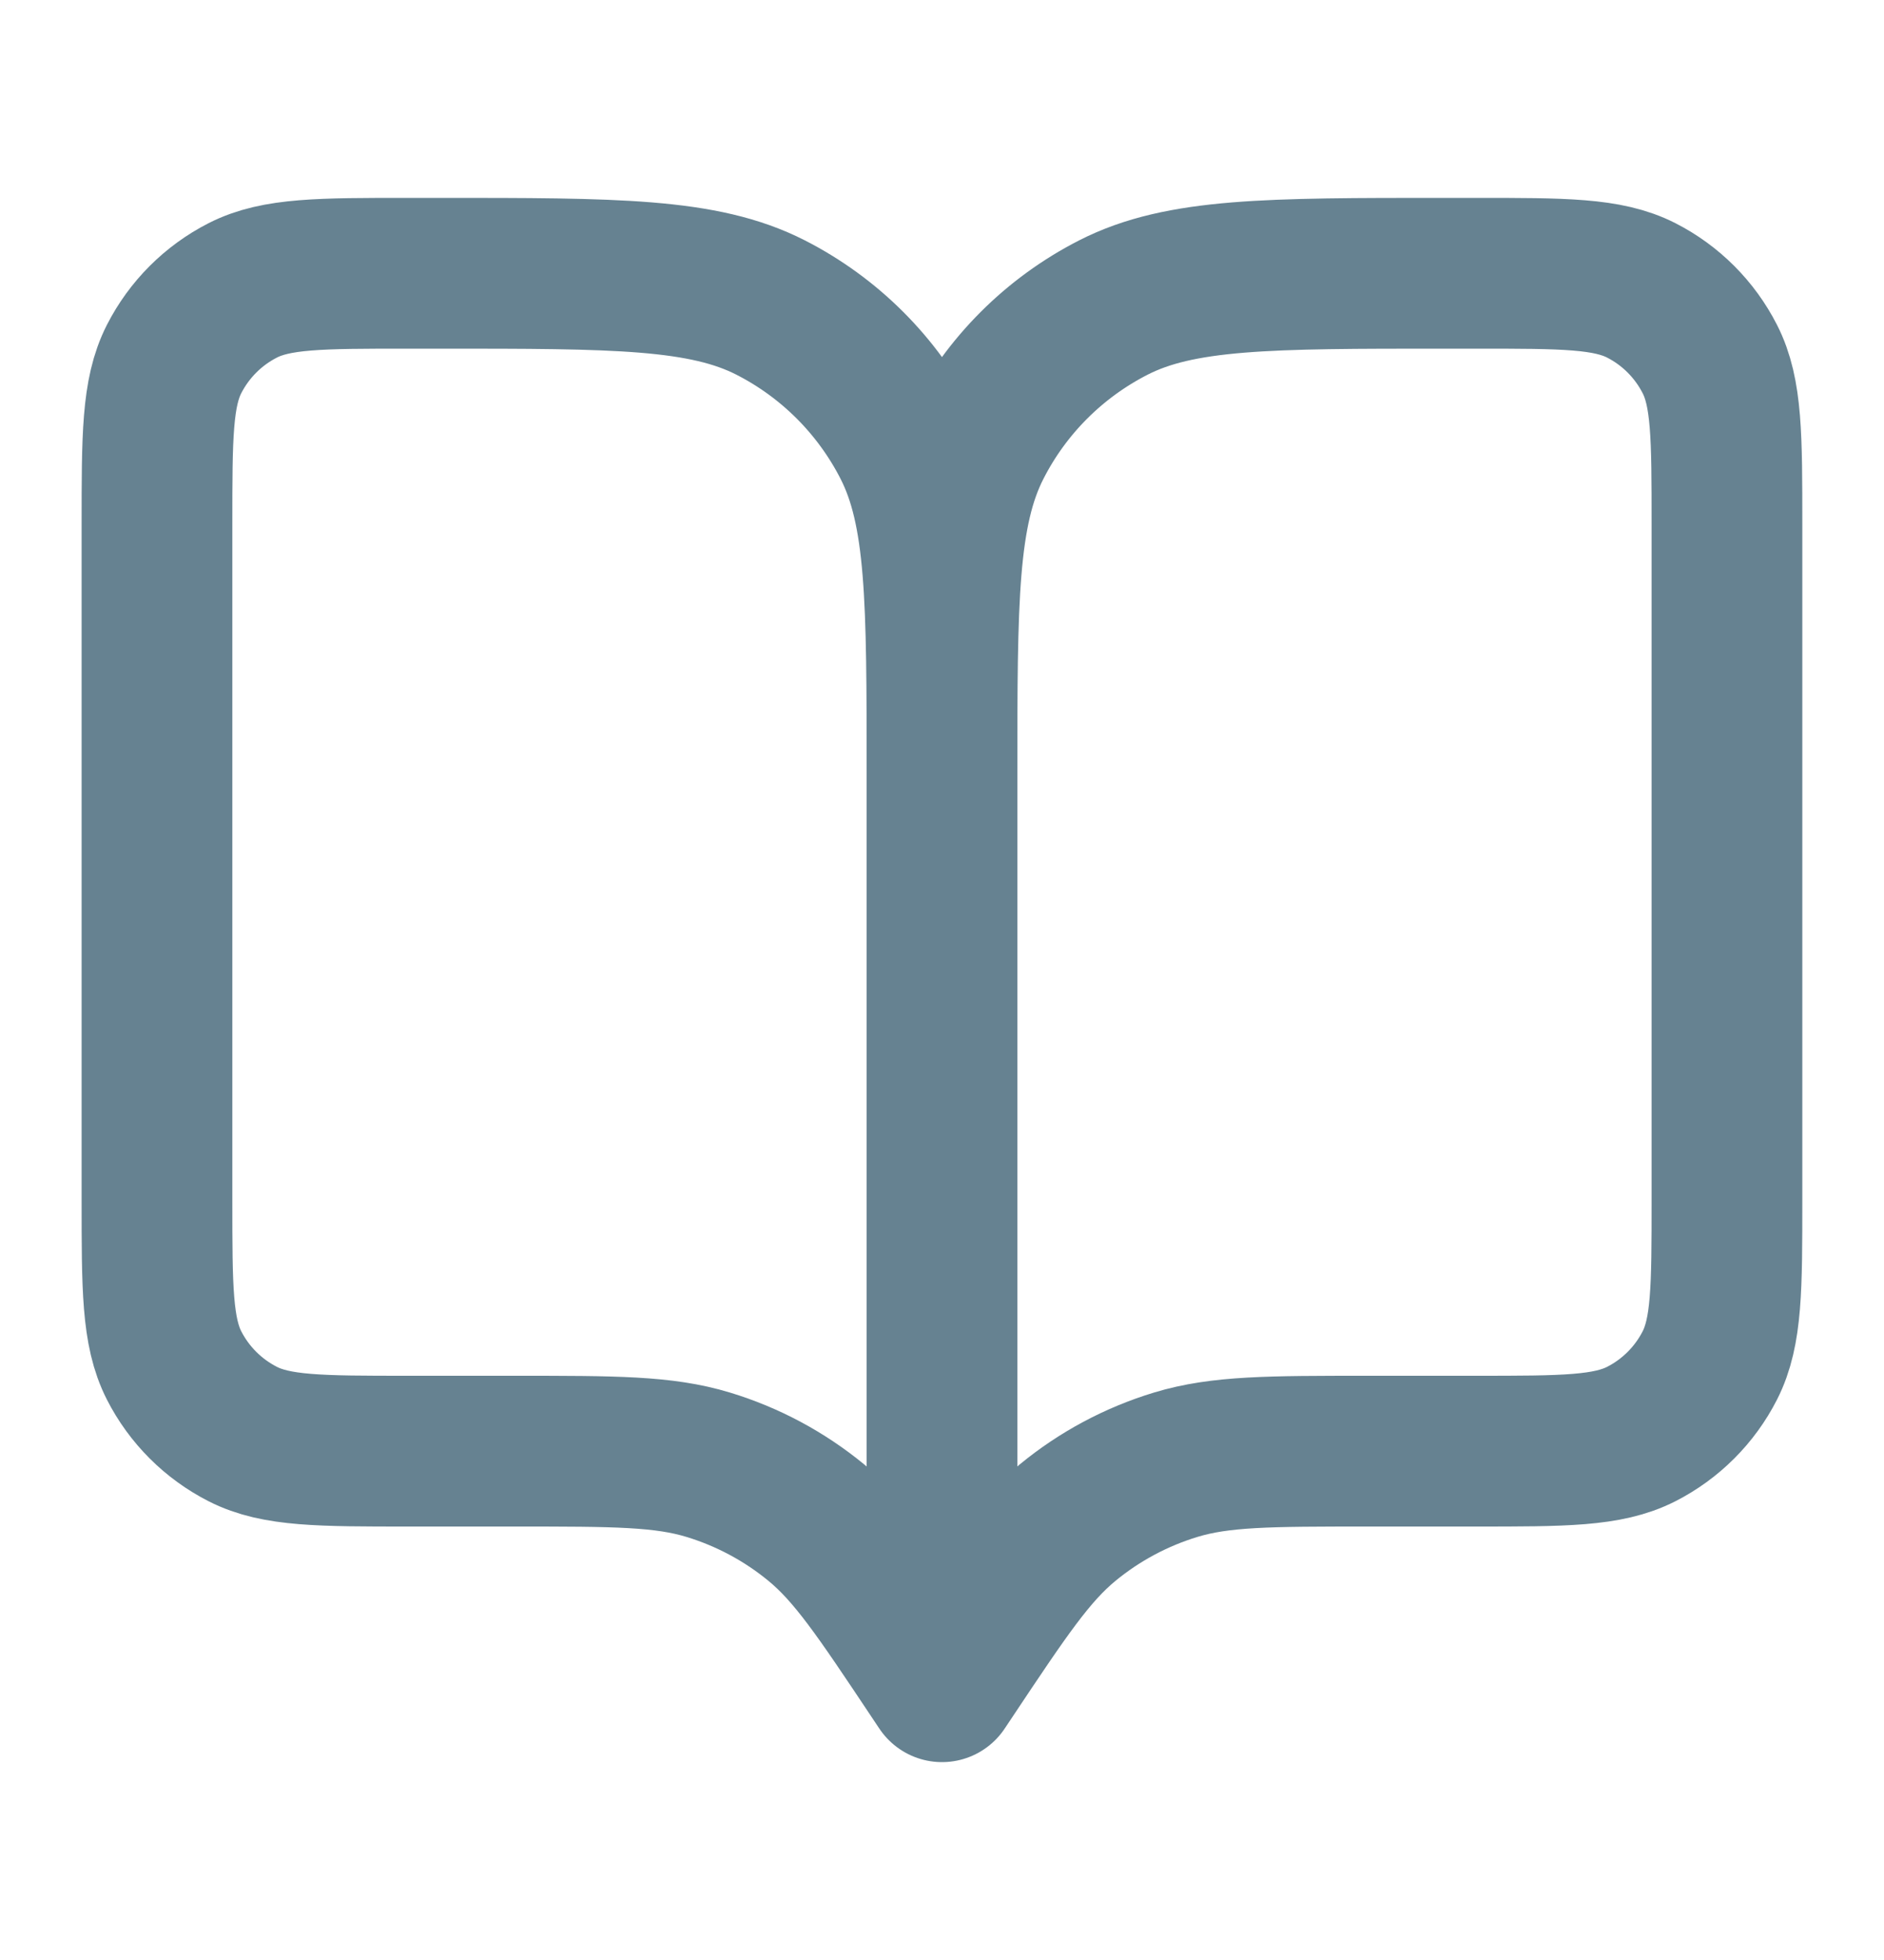 <svg width="25" height="26" viewBox="0 0 25 26" fill="none" xmlns="http://www.w3.org/2000/svg">
<path d="M12.5 22.375L12.396 22.219C11.672 21.133 11.31 20.591 10.832 20.198C10.409 19.85 9.921 19.589 9.397 19.43C8.805 19.25 8.153 19.25 6.848 19.25H5.416C4.25 19.25 3.666 19.25 3.221 19.023C2.829 18.823 2.51 18.505 2.31 18.113C2.083 17.667 2.083 17.083 2.083 15.917V6.958C2.083 5.792 2.083 5.208 2.31 4.763C2.51 4.371 2.829 4.052 3.221 3.852C3.666 3.625 4.25 3.625 5.416 3.625H5.833C8.167 3.625 9.333 3.625 10.225 4.079C11.009 4.479 11.646 5.116 12.046 5.9C12.5 6.791 12.5 7.958 12.5 10.292M12.5 22.375V10.292M12.5 22.375L12.604 22.219C13.328 21.133 13.689 20.591 14.167 20.198C14.59 19.85 15.078 19.589 15.602 19.43C16.194 19.25 16.846 19.25 18.151 19.25H19.583C20.75 19.25 21.333 19.25 21.779 19.023C22.171 18.823 22.489 18.505 22.689 18.113C22.916 17.667 22.916 17.083 22.916 15.917V6.958C22.916 5.792 22.916 5.208 22.689 4.763C22.489 4.371 22.171 4.052 21.779 3.852C21.333 3.625 20.75 3.625 19.583 3.625H19.166C16.833 3.625 15.666 3.625 14.775 4.079C13.991 4.479 13.353 5.116 12.954 5.9C12.5 6.791 12.5 7.958 12.5 10.292" stroke="#003049" stroke-opacity="0.6" stroke-width="2" stroke-linecap="round" stroke-linejoin="round"/>
</svg>
